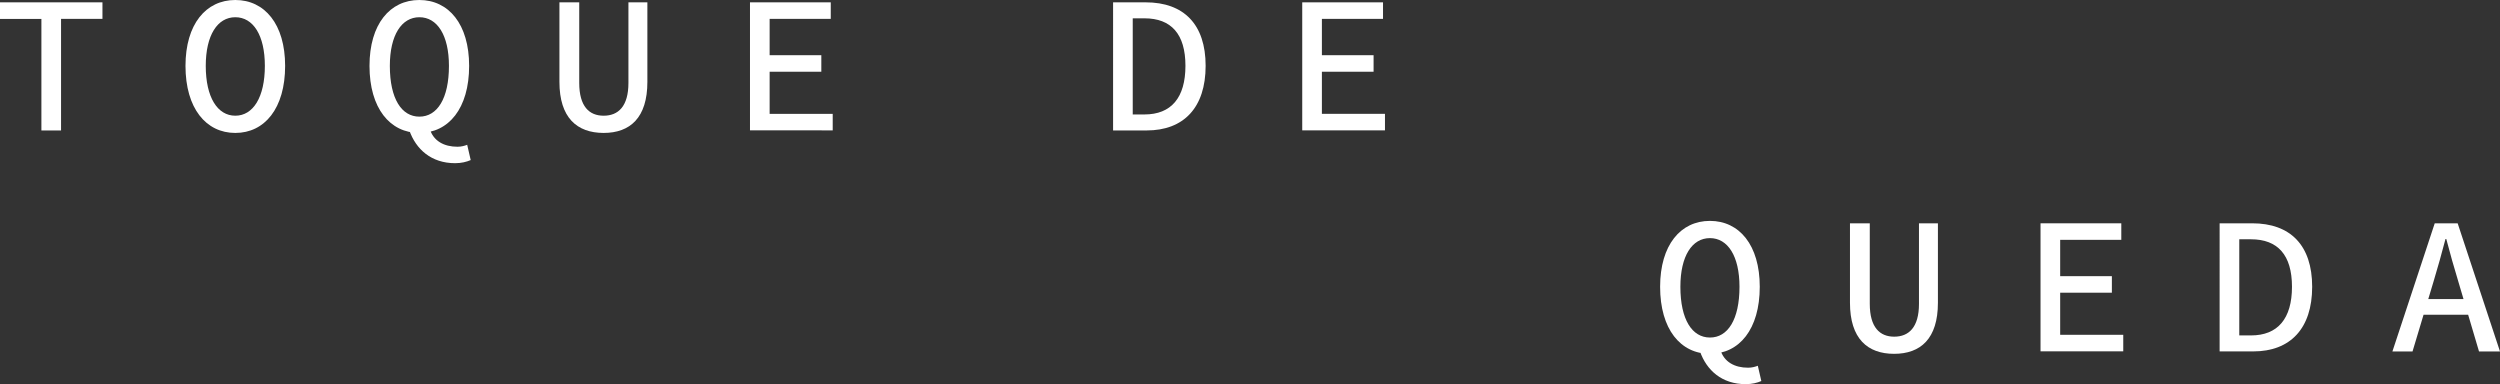 <?xml version="1.0" encoding="utf-8"?>
<!-- Generator: Adobe Illustrator 28.3.0, SVG Export Plug-In . SVG Version: 6.00 Build 0)  -->
<svg version="1.1" id="Layer_1" xmlns="http://www.w3.org/2000/svg" xmlns:xlink="http://www.w3.org/1999/xlink" x="0px" y="0px"
	 viewBox="0 0 320.64 49.27" style="enable-background:new 0 0 320.64 49.27;" xml:space="preserve">
<rect x="0" y="0" width="320.64" height="49.27" fill="#333333" stroke="none"/>
<g>
	<g>
		<path style="fill:#FFFFFF;" d="M5.31,2.43H0V0.3h13.14v2.12H7.83v14.31H5.31V2.43z"/>
		<path style="fill:#FFFFFF;" d="M23.79,8.45c0-5.36,2.63-8.45,6.39-8.45s6.39,3.09,6.39,8.45c0,5.45-2.63,8.6-6.39,8.6
			S23.79,13.89,23.79,8.45z M33.97,8.45c0-3.95-1.51-6.24-3.79-6.24c-2.28,0-3.79,2.29-3.79,6.24c0,4.04,1.51,6.39,3.79,6.39
			C32.46,14.84,33.97,12.48,33.97,8.45z"/>
		<path style="fill:#FFFFFF;" d="M47.39,8.45c0-5.36,2.63-8.45,6.39-8.45s6.39,3.09,6.39,8.45c0,5.45-2.63,8.6-6.39,8.6
			S47.39,13.89,47.39,8.45z M57.58,8.45c0-3.95-1.51-6.24-3.79-6.24c-2.28,0-3.79,2.29-3.79,6.24c0,4.22,1.51,6.51,3.79,6.51
			C56.07,14.96,57.58,12.66,57.58,8.45z M52.5,16.73l2.61-0.23c0.47,1.6,1.86,2.32,3.56,2.32c0.5,0,0.92-0.12,1.25-0.25l0.45,1.96
			c-0.53,0.23-1.19,0.4-2,0.4C55.31,20.93,53.35,19.14,52.5,16.73z"/>
		<path style="fill:#FFFFFF;" d="M71.75,10.5V0.3h2.54v10.33c0,3.02,1.28,4.21,3.13,4.21c1.87,0,3.18-1.19,3.18-4.21V0.3h2.43V10.5
			c0,4.6-2.21,6.55-5.62,6.55C73.99,17.04,71.75,15.09,71.75,10.5z"/>
		<path style="fill:#FFFFFF;" d="M96.19,0.3h10.36v2.12h-7.84v4.66h6.63v2.12h-6.63v5.4h8.09v2.12H96.19V0.3z"/>
		<path style="fill:#FFFFFF;" d="M142.76,0.3h4.18c4.89,0,7.69,2.82,7.69,8.14c0,5.35-2.8,8.29-7.56,8.29h-4.31V0.3z M146.78,14.68
			c3.43,0,5.26-2.14,5.26-6.24c0-4.08-1.83-6.09-5.26-6.09h-1.5v12.33H146.78z"/>
		<path style="fill:#FFFFFF;" d="M167.02,0.3h10.36v2.12h-7.84v4.66h6.63v2.12h-6.63v5.4h8.09v2.12h-10.61V0.3z"/>
	</g>
	<g>
		<path style="fill:#FFFFFF;" d="M212.92,36.78c0-5.36,2.63-8.45,6.39-8.45c3.76,0,6.39,3.09,6.39,8.45c0,5.45-2.63,8.6-6.39,8.6
			C215.54,45.38,212.92,42.23,212.92,36.78z M223.1,36.78c0-3.95-1.51-6.24-3.79-6.24c-2.29,0-3.79,2.29-3.79,6.24
			c0,4.22,1.51,6.51,3.79,6.51C221.59,43.3,223.1,41,223.1,36.78z M218.03,45.07l2.61-0.23c0.47,1.6,1.86,2.32,3.56,2.32
			c0.5,0,0.92-0.12,1.25-0.25l0.45,1.96c-0.53,0.23-1.19,0.4-2,0.4C220.83,49.27,218.88,47.48,218.03,45.07z"/>
		<path style="fill:#FFFFFF;" d="M237.27,38.83V28.64h2.54v10.33c0,3.02,1.29,4.21,3.13,4.21c1.87,0,3.18-1.19,3.18-4.21V28.64h2.43
			v10.19c0,4.6-2.21,6.55-5.62,6.55C239.52,45.38,237.27,43.43,237.27,38.83z"/>
		<path style="fill:#FFFFFF;" d="M261.71,28.64h10.36v2.12h-7.84v4.66h6.63v2.12h-6.63v5.4h8.09v2.12h-10.61V28.64z"/>
		<path style="fill:#FFFFFF;" d="M284.68,28.64h4.18c4.9,0,7.69,2.82,7.69,8.14c0,5.35-2.8,8.29-7.56,8.29h-4.31V28.64z
			 M288.7,43.02c3.43,0,5.26-2.14,5.26-6.24c0-4.08-1.83-6.09-5.26-6.09h-1.5v12.33H288.7z"/>
		<path style="fill:#FFFFFF;" d="M312.27,28.64h2.94l5.43,16.44h-2.69l-2.65-8.95c-0.54-1.78-1.07-3.62-1.55-5.48h-0.1
			c-0.49,1.86-1,3.7-1.54,5.48l-2.69,8.95h-2.58L312.27,28.64z M309.89,38.36h7.63v2.01h-7.63V38.36z"/>
	</g>
</g>
</svg>

